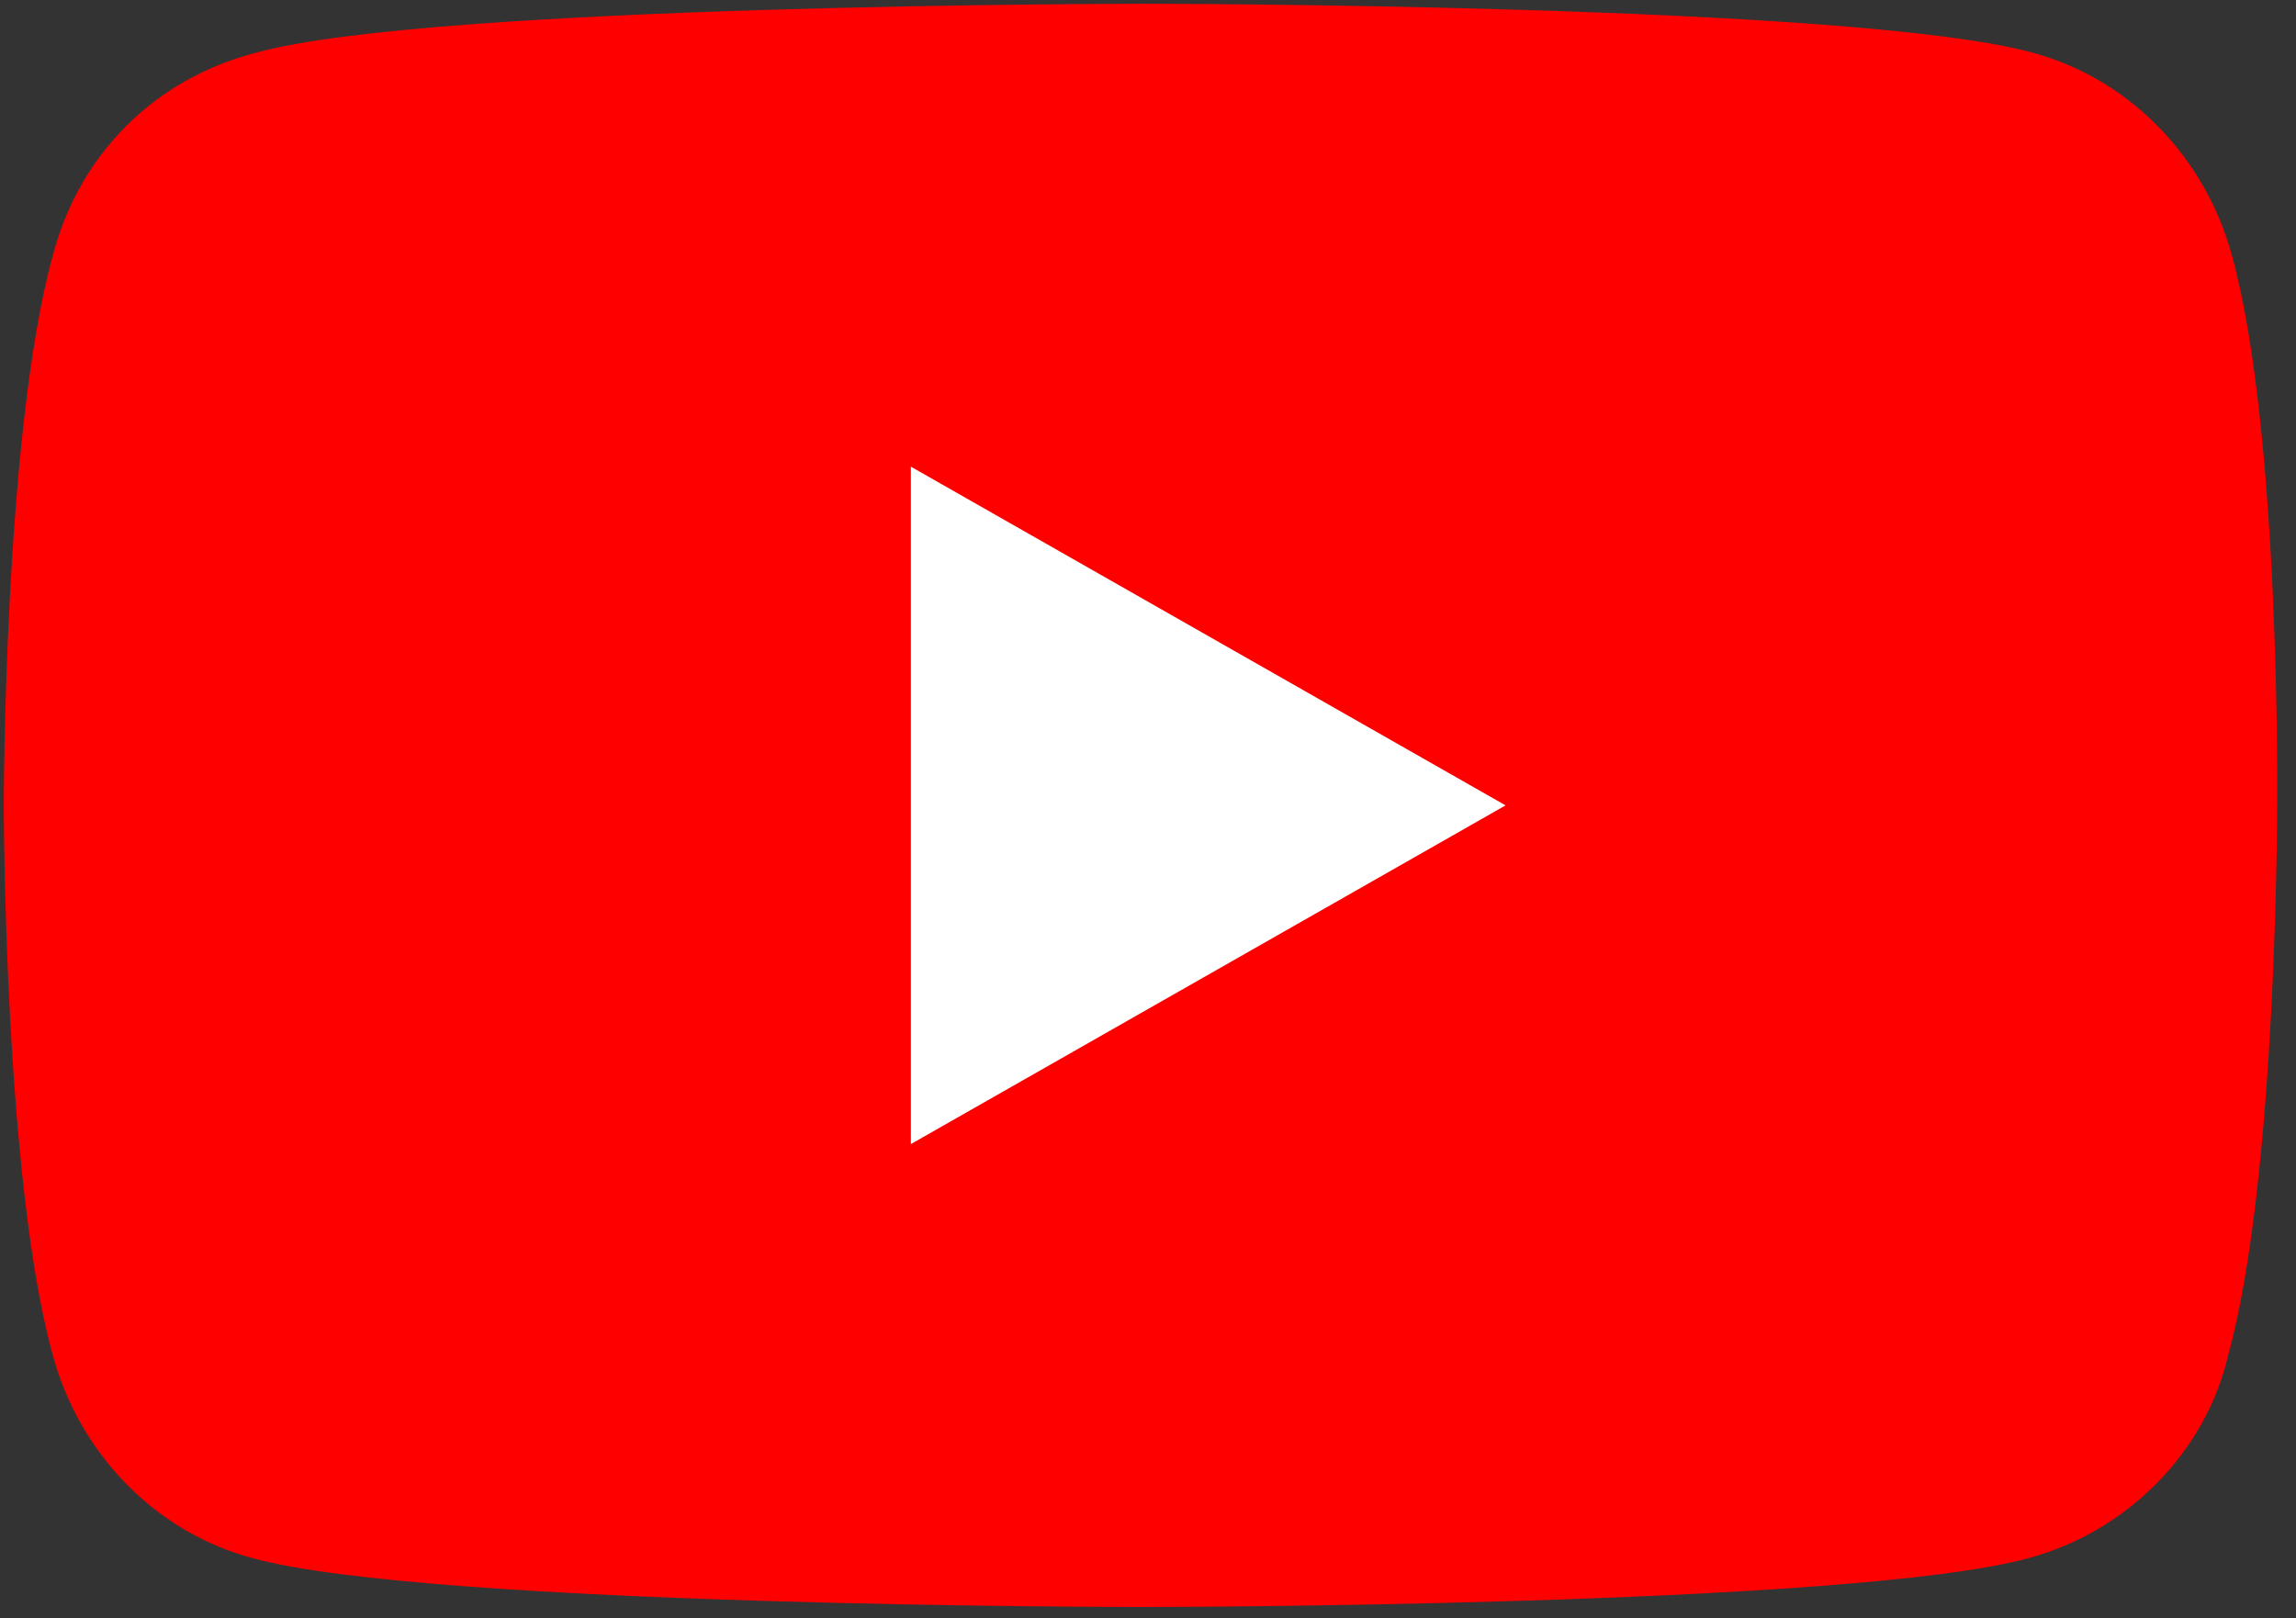 <?xml version="1.0" encoding="UTF-8"?>
<svg width="61px" height="43px" viewBox="0 0 61 43" version="1.1" xmlns="http://www.w3.org/2000/svg" xmlns:xlink="http://www.w3.org/1999/xlink">
    <rect x="0" y="0" width="61" height="43" fill="#333333" stroke="none"/>
    <!-- Generator: Sketch 61.2 (89653) - https://sketch.com -->
    <title>play</title>
    <desc>Created with Sketch.</desc>
    <g id="Page-1" stroke="none" stroke-width="1" fill="none" fill-rule="evenodd">
        <g id="play" fill-rule="nonzero">
            <path d="M59.3,6.8 C58.6,4.2 56.6,2.1 54,1.4 C49.3,0.1 30.4,0.1 30.4,0.1 C30.4,0.1 11.5,0.1 6.8,1.4 C4.1,2.1 2.1,4.1 1.4,6.8 C0.1,11.5 0.1,21.4 0.1,21.4 C0.1,21.4 0.1,31.3 1.4,36 C2.1,38.6 4.1,40.7 6.7,41.4 C11.4,42.7 30.3,42.7 30.3,42.7 C30.3,42.7 49.2,42.7 53.9,41.4 C56.5,40.7 58.6,38.6 59.2,36 C60.5,31.3 60.5,21.4 60.5,21.4 C60.5,21.4 60.6,11.5 59.3,6.8 Z" id="XMLID_6_" fill="#FF0000"></path>
            <polygon id="XMLID_7_" fill="#FFFFFF" points="24.2 30.4 40 21.4 24.2 12.4"></polygon>
        </g>
    </g>
</svg>